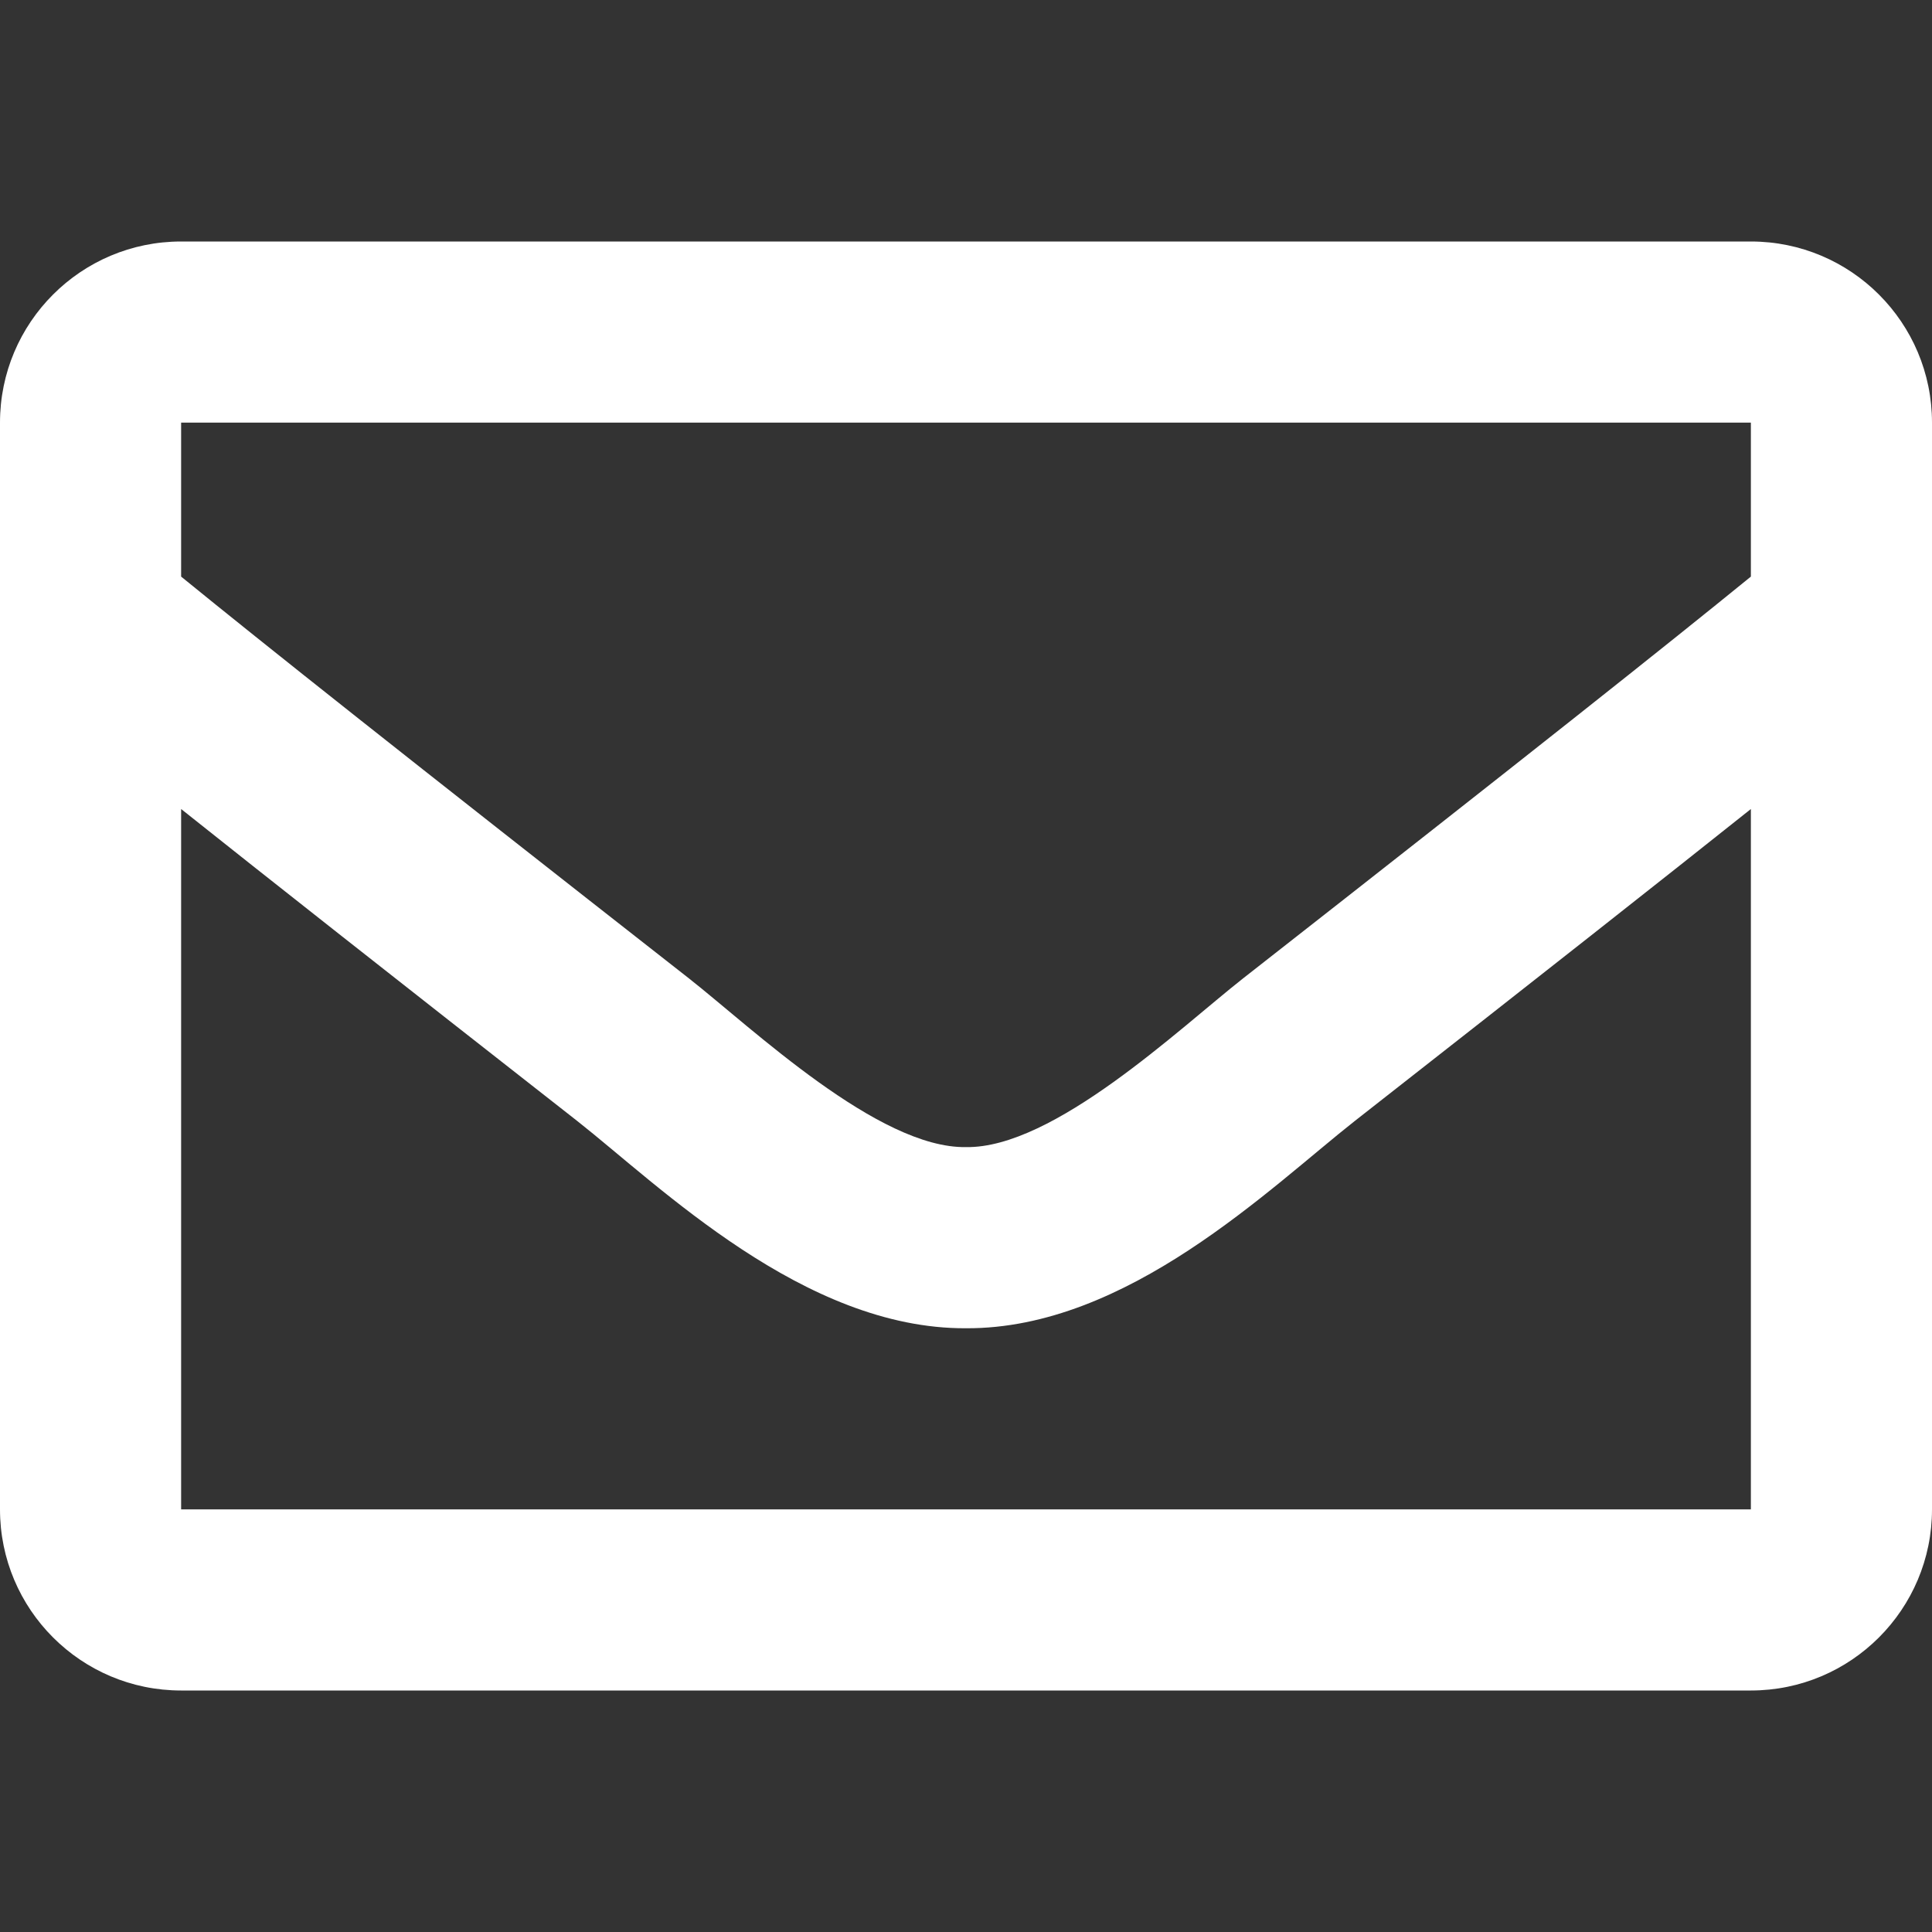 <?xml version="1.0" encoding="UTF-8" standalone="no"?><!DOCTYPE svg PUBLIC "-//W3C//DTD SVG 1.1//EN" "http://www.w3.org/Graphics/SVG/1.1/DTD/svg11.dtd"><svg width="100%" height="100%" viewBox="0 0 512 512" version="1.1" xmlns="http://www.w3.org/2000/svg" xmlns:xlink="http://www.w3.org/1999/xlink" xml:space="preserve" xmlns:serif="http://www.serif.com/" style="fill-rule:evenodd;clip-rule:evenodd;stroke-linejoin:round;stroke-miterlimit:2;"><rect x="0" y="0" width="512" height="512" fill="#333333" stroke="none"/><path d="M464,64l-416,0c-26.51,0 -48,21.49 -48,48l0,288c0,26.51 21.49,48 48,48l416,0c26.51,0 48,-21.49 48,-48l0,-288c0,-26.51 -21.49,-48 -48,-48Zm0,48l0,40.805c-22.422,18.259 -58.168,46.651 -134.587,106.49c-16.841,13.247 -50.201,45.072 -73.413,44.701c-23.208,0.375 -56.579,-31.459 -73.413,-44.701c-76.407,-59.83 -112.162,-88.228 -134.587,-106.49l0,-40.805l416,0Zm-416,288l0,-185.602c22.914,18.251 55.409,43.862 104.938,82.646c21.857,17.205 60.134,55.186 103.062,54.955c42.717,0.231 80.509,-37.199 103.053,-54.947c49.528,-38.783 82.032,-64.401 104.947,-82.653l0,185.601l-416,0Z" style="fill:#fff;fill-rule:nonzero;"/></svg>